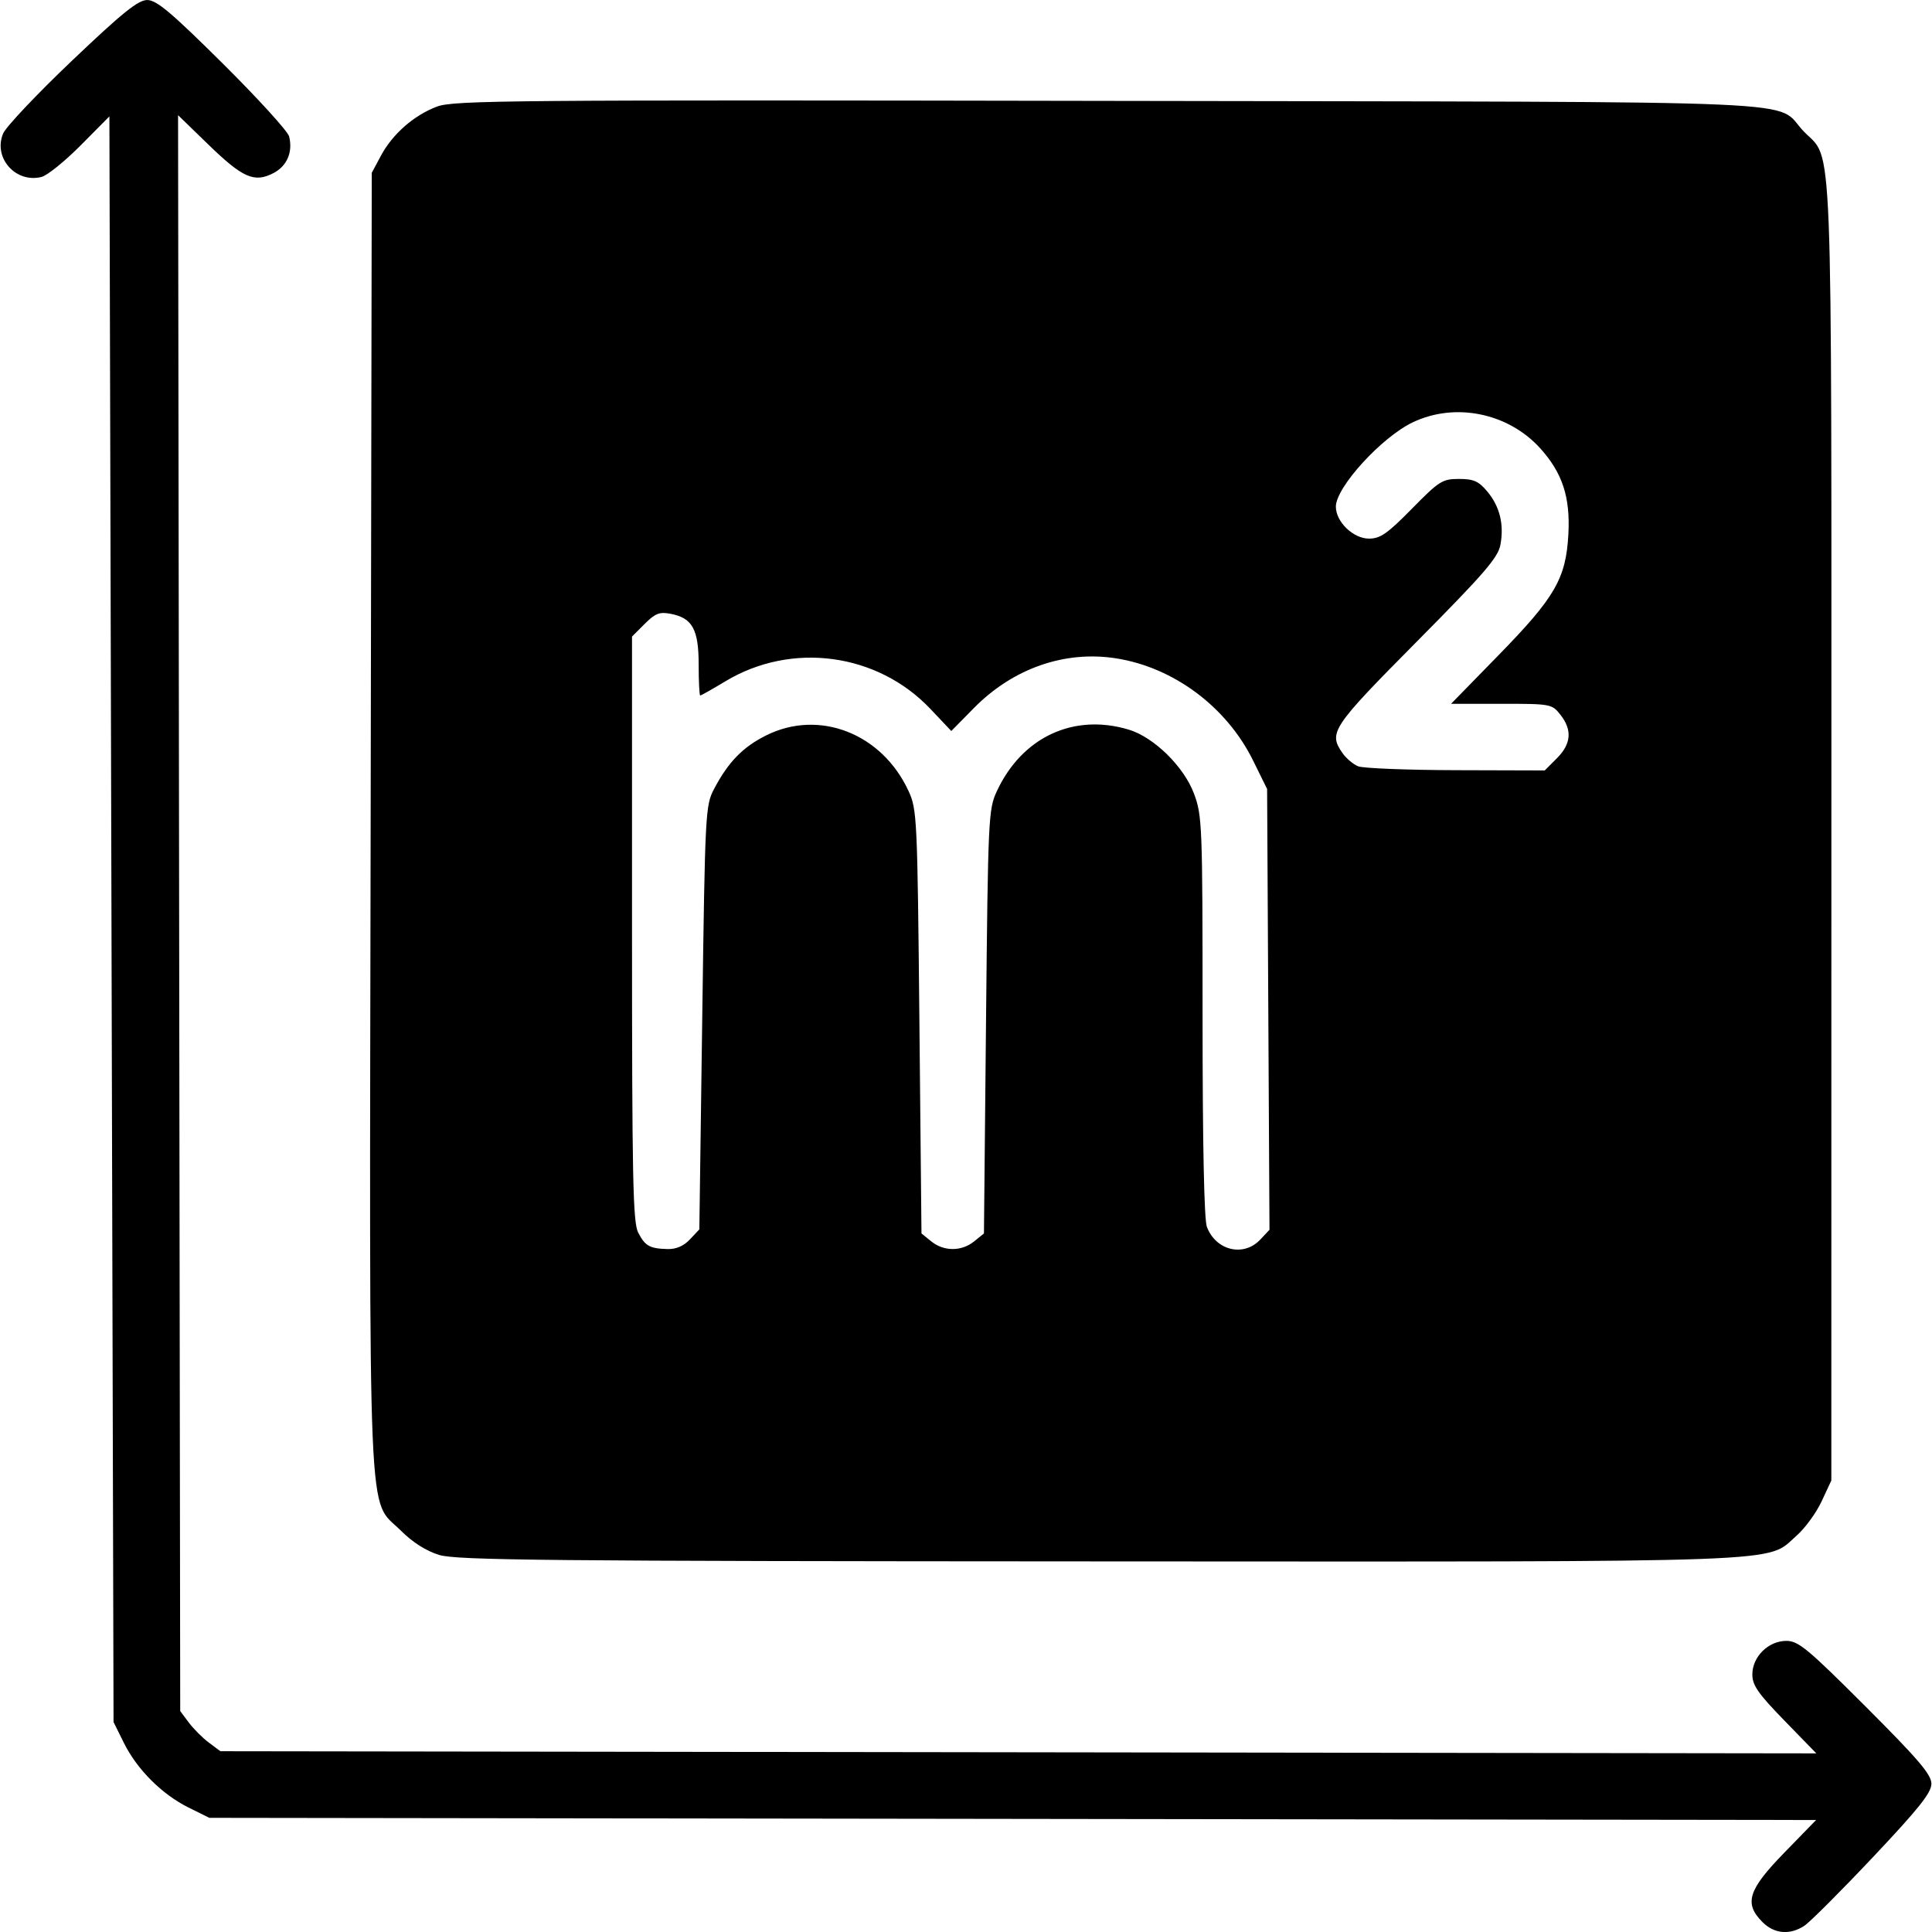 <?xml version="1.0" encoding="UTF-8" standalone="no"?>
<!-- Created with Inkscape (http://www.inkscape.org/) -->

<svg
   width="135mm"
   height="135mm"
   viewBox="0 0 135 135"
   version="1.1"
   id="svg1"
   xml:space="preserve"
   inkscape:version="1.4 (e7c3feb1, 2024-10-09)"
   sodipodi:docname="metri-quadrati.svg"
   xmlns:inkscape="http://www.inkscape.org/namespaces/inkscape"
   xmlns:sodipodi="http://sodipodi.sourceforge.net/DTD/sodipodi-0.dtd"
   xmlns="http://www.w3.org/2000/svg"
   xmlns:svg="http://www.w3.org/2000/svg"><sodipodi:namedview
     id="namedview1"
     pagecolor="#ffffff"
     bordercolor="#666666"
     borderopacity="1.0"
     inkscape:showpageshadow="2"
     inkscape:pageopacity="0.0"
     inkscape:pagecheckerboard="0"
     inkscape:deskcolor="#d1d1d1"
     inkscape:document-units="mm"
     inkscape:zoom="0.69635801"
     inkscape:cx="336.03404"
     inkscape:cy="448.76341"
     inkscape:window-width="1872"
     inkscape:window-height="980"
     inkscape:window-x="0"
     inkscape:window-y="23"
     inkscape:window-maximized="0"
     inkscape:current-layer="layer1" /><defs
     id="defs1" /><g
     inkscape:label="Livello 1"
     inkscape:groupmode="layer"
     id="layer1"
     transform="translate(-15.832,-30.278)"><path
       style="fill:#000000;stroke-width:1"
       d="m 138.989,164.587 c -1.306,-1.306 -1.012,-2.248 1.515,-4.844 l 2.229,-2.291 -56.137,-0.076 -56.137,-0.076 -1.455,-0.721 c -1.855,-0.919 -3.599,-2.662 -4.517,-4.517 l -0.721,-1.455 -0.145,-56.098 -0.145,-56.098 -2.009,2.025 c -1.105,1.114 -2.336,2.107 -2.736,2.207 -1.802,0.452 -3.386,-1.335 -2.685,-3.028 0.193,-0.467 2.358,-2.759 4.811,-5.092 3.538,-3.367 4.625,-4.243 5.264,-4.243 0.649,0 1.673,0.861 5.277,4.438 2.459,2.441 4.545,4.732 4.636,5.092 0.274,1.091 -0.146,2.072 -1.098,2.565 -1.332,0.689 -2.138,0.337 -4.527,-1.979 l -2.135,-2.07 0.075,55.756 0.075,55.756 0.6,0.804 c 0.33,0.442 0.962,1.074 1.404,1.404 l 0.804,0.6 55.758,0.075 55.758,0.075 -2.235,-2.297 c -1.83,-1.881 -2.235,-2.463 -2.235,-3.216 0,-1.242 1.12,-2.348 2.377,-2.348 0.837,0 1.49,0.541 5.542,4.593 3.698,3.698 4.593,4.749 4.593,5.391 0,0.627 -0.878,1.729 -4.086,5.13 -2.247,2.382 -4.404,4.539 -4.791,4.793 -1.013,0.664 -2.099,0.57 -2.921,-0.252 z M 46.515,138.93 c -0.909,-0.279 -1.854,-0.881 -2.677,-1.703 -2.348,-2.348 -2.193,1.323 -2.106,-49.639 l 0.077,-45.233 0.638,-1.192 c 0.813,-1.519 2.301,-2.825 3.915,-3.436 1.161,-0.439 5.103,-0.473 46.954,-0.399 51.069,0.09 46.369,-0.118 48.564,2.143 2.056,2.117 1.924,-1.244 1.921,48.986 l -0.003,45.271 -0.679,1.457 c -0.373,0.801 -1.156,1.876 -1.739,2.388 -2.203,1.935 0.585,1.831 -48.773,1.809 -38.642,-0.018 -44.878,-0.079 -46.094,-0.452 z m 17.528,-22.05 0.656,-0.698 0.203,-14.798 c 0.198,-14.438 0.218,-14.827 0.836,-15.996 0.991,-1.875 2.005,-2.914 3.635,-3.726 3.703,-1.845 8.083,-0.135 9.94,3.88 0.597,1.291 0.623,1.825 0.763,16.13 l 0.145,14.794 0.687,0.556 c 0.877,0.71 2.114,0.71 2.991,3e-5 l 0.687,-0.556 0.145,-14.794 c 0.14,-14.237 0.168,-14.844 0.754,-16.104 1.756,-3.778 5.358,-5.464 9.208,-4.31 1.768,0.53 3.861,2.58 4.571,4.479 0.573,1.532 0.598,2.185 0.598,15.537 0,8.939 0.108,14.223 0.302,14.734 0.632,1.662 2.57,2.122 3.731,0.886 l 0.643,-0.684 -0.083,-15.4 -0.083,-15.4 -0.976,-1.981 c -1.852,-3.761 -5.557,-6.523 -9.591,-7.151 -3.585,-0.558 -7.194,0.706 -9.921,3.475 l -1.58,1.604 -1.453,-1.536 c -3.706,-3.918 -9.697,-4.728 -14.332,-1.937 -0.906,0.546 -1.698,0.992 -1.758,0.992 -0.061,0 -0.11,-0.968 -0.11,-2.15 0,-2.469 -0.437,-3.265 -1.953,-3.557 -0.782,-0.151 -1.078,-0.036 -1.819,0.704 l -0.885,0.885 v 20.407 c 0,17.441 0.063,20.528 0.43,21.239 0.489,0.945 0.802,1.12 2.065,1.153 0.589,0.015 1.119,-0.215 1.551,-0.675 z M 124.621,83.262 c 1.004,-1.004 1.083,-1.976 0.247,-3.039 -0.592,-0.753 -0.667,-0.767 -4.122,-0.767 h -3.519 l 3.339,-3.419 c 3.94,-4.035 4.696,-5.351 4.859,-8.457 0.135,-2.569 -0.419,-4.257 -1.959,-5.965 -2.236,-2.481 -5.939,-3.242 -8.907,-1.831 -2.187,1.04 -5.383,4.542 -5.383,5.899 0,1.056 1.218,2.231 2.312,2.231 0.793,0 1.287,-0.344 2.998,-2.085 1.907,-1.941 2.135,-2.085 3.291,-2.085 1.02,0 1.372,0.154 1.971,0.866 0.881,1.047 1.193,2.307 0.926,3.74 -0.166,0.891 -1.137,2.014 -5.848,6.766 -5.945,5.997 -6.185,6.357 -5.181,7.79 0.257,0.367 0.748,0.781 1.091,0.919 0.343,0.138 3.416,0.26 6.83,0.27 l 6.206,0.018 z"
       id="path1" /></g></svg>
